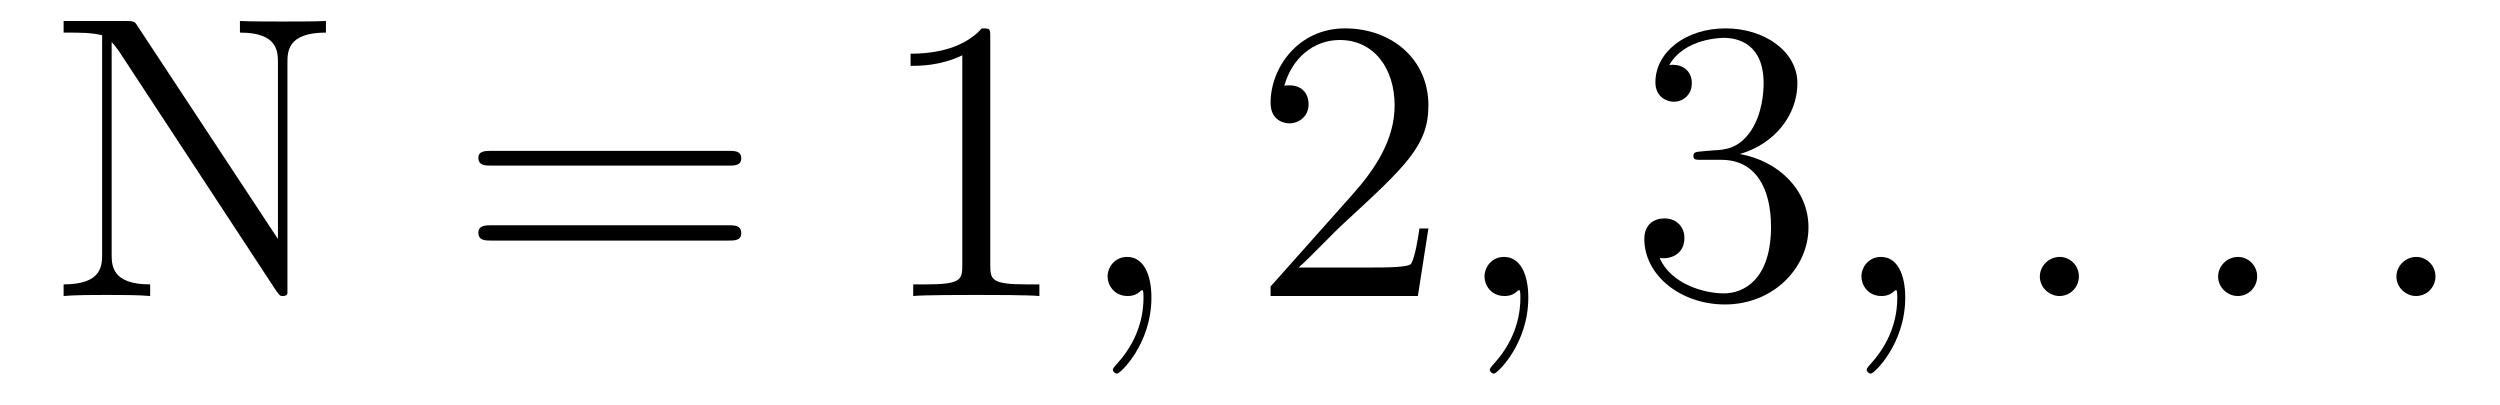 <?xml version='1.0'?>
<!-- This file was generated by dvisvgm 1.9.2 -->
<svg height='12pt' version='1.1' viewBox='0 -12 74 12' width='74pt' xmlns='http://www.w3.org/2000/svg' xmlns:xlink='http://www.w3.org/1999/xlink'>
<g id='page1'>
<g transform='matrix(1 0 0 1 -127 651)'>
<path d='M131.086 -662.207C130.992 -662.363 130.977 -662.379 130.711 -662.379H128.883V-662.035C129.398 -662.035 129.695 -662.035 130.023 -661.957V-655.488C130.023 -655.145 130.023 -654.582 128.883 -654.582V-654.238C129.195 -654.27 129.836 -654.27 130.164 -654.27C130.492 -654.27 131.133 -654.27 131.445 -654.238V-654.582C130.305 -654.582 130.305 -655.145 130.305 -655.488V-661.754C130.398 -661.66 130.398 -661.644 130.508 -661.504L135.164 -654.41C135.273 -654.254 135.289 -654.238 135.367 -654.238C135.477 -654.238 135.508 -654.285 135.508 -654.316V-661.129C135.508 -661.473 135.508 -662.035 136.648 -662.035V-662.379C136.336 -662.363 135.711 -662.363 135.367 -662.363C135.039 -662.363 134.414 -662.363 134.102 -662.379V-662.035C135.227 -662.035 135.227 -661.473 135.227 -661.129V-655.926L131.086 -662.207ZM137.156 -654.238' fill-rule='evenodd'/>
<path d='M148.566 -658.098C148.738 -658.098 148.941 -658.098 148.941 -658.316C148.941 -658.535 148.738 -658.535 148.566 -658.535H141.551C141.379 -658.535 141.16 -658.535 141.16 -658.332C141.16 -658.098 141.363 -658.098 141.551 -658.098H148.566ZM148.566 -655.879C148.738 -655.879 148.941 -655.879 148.941 -656.098C148.941 -656.332 148.738 -656.332 148.566 -656.332H141.551C141.379 -656.332 141.16 -656.332 141.16 -656.113C141.16 -655.879 141.363 -655.879 141.551 -655.879H148.566ZM149.637 -654.238' fill-rule='evenodd'/>
<path d='M156.312 -661.879C156.312 -662.16 156.312 -662.16 156.063 -662.16C155.781 -661.848 155.187 -661.41 153.953 -661.41V-661.051C154.234 -661.051 154.828 -661.051 155.484 -661.363V-655.16C155.484 -654.723 155.453 -654.582 154.406 -654.582H154.031V-654.238C154.359 -654.27 155.516 -654.27 155.906 -654.27C156.297 -654.27 157.437 -654.27 157.766 -654.238V-654.582H157.391C156.344 -654.582 156.312 -654.723 156.312 -655.16V-661.879ZM158.754 -654.238' fill-rule='evenodd'/>
<path d='M161.082 -654.191C161.082 -654.879 160.848 -655.395 160.363 -655.395C159.988 -655.395 159.785 -655.082 159.785 -654.816C159.785 -654.566 159.973 -654.238 160.379 -654.238C160.535 -654.238 160.66 -654.285 160.77 -654.395C160.785 -654.41 160.801 -654.41 160.816 -654.41C160.848 -654.41 160.848 -654.254 160.848 -654.191C160.848 -653.801 160.77 -653.019 160.082 -652.254C159.941 -652.098 159.941 -652.082 159.941 -652.051C159.941 -652.004 160.004 -651.941 160.066 -651.941C160.16 -651.941 161.082 -652.816 161.082 -654.191ZM161.992 -654.238' fill-rule='evenodd'/>
<path d='M169.281 -656.238H169.016C168.984 -656.035 168.891 -655.379 168.766 -655.191C168.687 -655.082 168 -655.082 167.641 -655.082H165.438C165.766 -655.363 166.484 -656.129 166.797 -656.41C168.609 -658.082 169.281 -658.691 169.281 -659.879C169.281 -661.254 168.188 -662.16 166.812 -662.16C165.422 -662.16 164.609 -660.988 164.609 -659.957C164.609 -659.348 165.141 -659.348 165.172 -659.348C165.422 -659.348 165.734 -659.535 165.734 -659.91C165.734 -660.254 165.516 -660.473 165.172 -660.473C165.063 -660.473 165.047 -660.473 165.016 -660.457C165.234 -661.269 165.875 -661.816 166.656 -661.816C167.672 -661.816 168.281 -660.973 168.281 -659.879C168.281 -658.863 167.703 -657.988 167.016 -657.223L164.609 -654.519V-654.238H168.969L169.281 -656.238ZM169.91 -654.238' fill-rule='evenodd'/>
<path d='M172.238 -654.191C172.238 -654.879 172.004 -655.395 171.519 -655.395C171.144 -655.395 170.941 -655.082 170.941 -654.816C170.941 -654.566 171.129 -654.238 171.535 -654.238C171.691 -654.238 171.816 -654.285 171.926 -654.395C171.941 -654.41 171.957 -654.41 171.973 -654.41C172.004 -654.41 172.004 -654.254 172.004 -654.191C172.004 -653.801 171.926 -653.019 171.238 -652.254C171.098 -652.098 171.098 -652.082 171.098 -652.051C171.098 -652.004 171.16 -651.941 171.223 -651.941C171.316 -651.941 172.238 -652.816 172.238 -654.191ZM173.148 -654.238' fill-rule='evenodd'/>
<path d='M177.375 -658.52C177.172 -658.504 177.125 -658.488 177.125 -658.379C177.125 -658.269 177.188 -658.269 177.406 -658.269H177.953C178.969 -658.269 179.422 -657.426 179.422 -656.285C179.422 -654.723 178.609 -654.316 178.031 -654.316C177.453 -654.316 176.469 -654.582 176.125 -655.363C176.516 -655.316 176.859 -655.52 176.859 -655.957C176.859 -656.301 176.609 -656.535 176.266 -656.535C175.984 -656.535 175.672 -656.379 175.672 -655.926C175.672 -654.863 176.734 -653.988 178.062 -653.988C179.484 -653.988 180.531 -655.066 180.531 -656.27C180.531 -657.379 179.641 -658.238 178.5 -658.441C179.531 -658.738 180.203 -659.598 180.203 -660.535C180.203 -661.473 179.234 -662.16 178.078 -662.16C176.875 -662.16 176 -661.441 176 -660.566C176 -660.098 176.375 -659.988 176.547 -659.988C176.797 -659.988 177.078 -660.176 177.078 -660.535C177.078 -660.91 176.797 -661.082 176.531 -661.082C176.469 -661.082 176.438 -661.082 176.406 -661.066C176.859 -661.879 177.984 -661.879 178.031 -661.879C178.437 -661.879 179.203 -661.707 179.203 -660.535C179.203 -660.301 179.172 -659.645 178.828 -659.129C178.469 -658.598 178.062 -658.566 177.734 -658.551L177.375 -658.52ZM181.066 -654.238' fill-rule='evenodd'/>
<path d='M183.395 -654.191C183.395 -654.879 183.16 -655.395 182.676 -655.395C182.301 -655.395 182.098 -655.082 182.098 -654.816C182.098 -654.566 182.285 -654.238 182.691 -654.238C182.848 -654.238 182.973 -654.285 183.082 -654.395C183.098 -654.41 183.113 -654.41 183.129 -654.41C183.16 -654.41 183.16 -654.254 183.16 -654.191C183.16 -653.801 183.082 -653.019 182.394 -652.254C182.254 -652.098 182.254 -652.082 182.254 -652.051C182.254 -652.004 182.316 -651.941 182.379 -651.941C182.473 -651.941 183.395 -652.816 183.395 -654.191ZM184.305 -654.238' fill-rule='evenodd'/>
<path d='M188.535 -654.816C188.535 -655.16 188.254 -655.395 187.973 -655.395C187.629 -655.395 187.379 -655.113 187.379 -654.816C187.379 -654.473 187.676 -654.238 187.957 -654.238C188.301 -654.238 188.535 -654.519 188.535 -654.816ZM189.586 -654.238' fill-rule='evenodd'/>
<path d='M193.812 -654.816C193.812 -655.16 193.531 -655.395 193.25 -655.395C192.906 -655.395 192.656 -655.113 192.656 -654.816C192.656 -654.473 192.953 -654.238 193.235 -654.238C193.578 -654.238 193.812 -654.519 193.812 -654.816ZM194.863 -654.238' fill-rule='evenodd'/>
<path d='M199.09 -654.816C199.09 -655.16 198.809 -655.395 198.527 -655.395C198.184 -655.395 197.934 -655.113 197.934 -654.816C197.934 -654.473 198.23 -654.238 198.511 -654.238C198.856 -654.238 199.09 -654.519 199.09 -654.816ZM200.141 -654.238' fill-rule='evenodd'/>
</g>
</g>
</svg>
